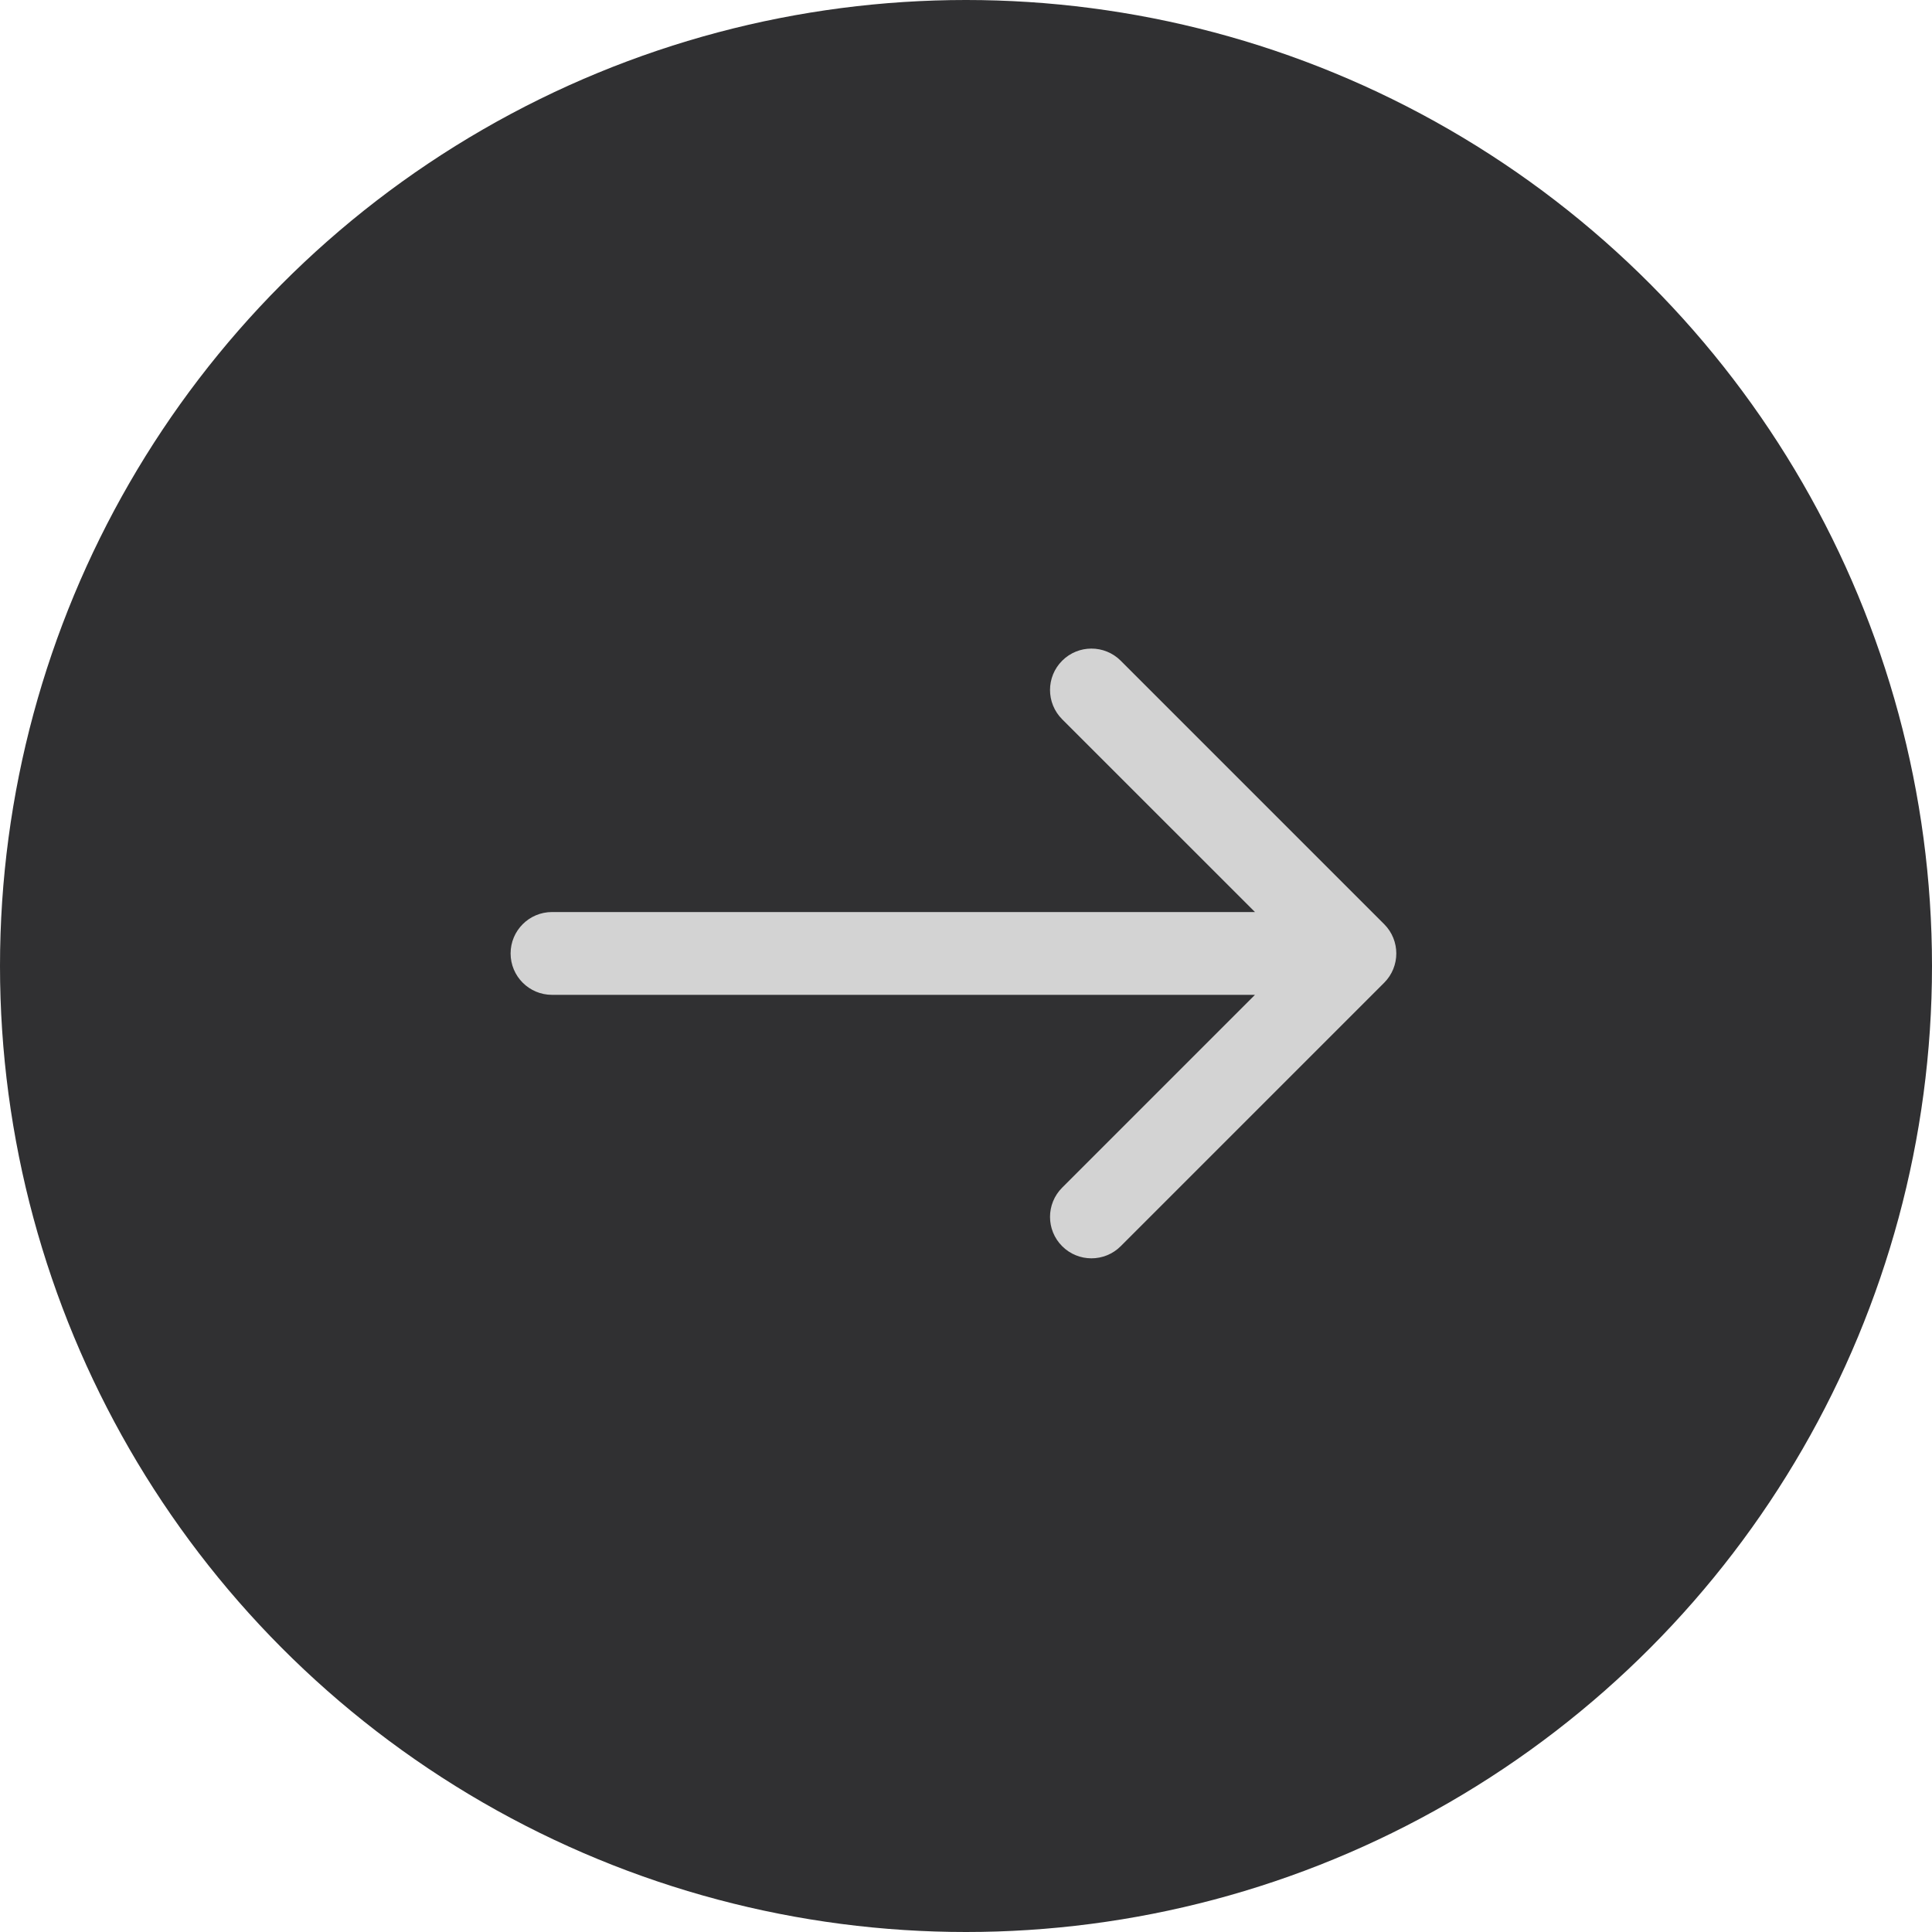<svg
  width="70"
  height="70"
  viewBox="0 0 70 70"
  fill="none"
  xmlns="http://www.w3.org/2000/svg"
>
  <circle
    cx="35"
    cy="35"
    r="35"
    transform="matrix(1 0 0 -1 0 70)"
    fill="#303032"
  />
  <path
    d="M20 36.045C19.172 36.045 18.5 35.374 18.5 34.545C18.5 33.717 19.172 33.045 20 33.045V36.045ZM50.152 33.485C50.737 34.071 50.737 35.02 50.152 35.606L40.606 45.152C40.02 45.738 39.07 45.738 38.484 45.152C37.898 44.566 37.898 43.617 38.484 43.031L46.97 34.545L38.484 26.06C37.898 25.474 37.898 24.525 38.484 23.939C39.07 23.353 40.02 23.353 40.606 23.939L50.152 33.485ZM20 33.045H49.091V36.045H20V33.045Z"
    fill="#D3D3D3"
  />
</svg>